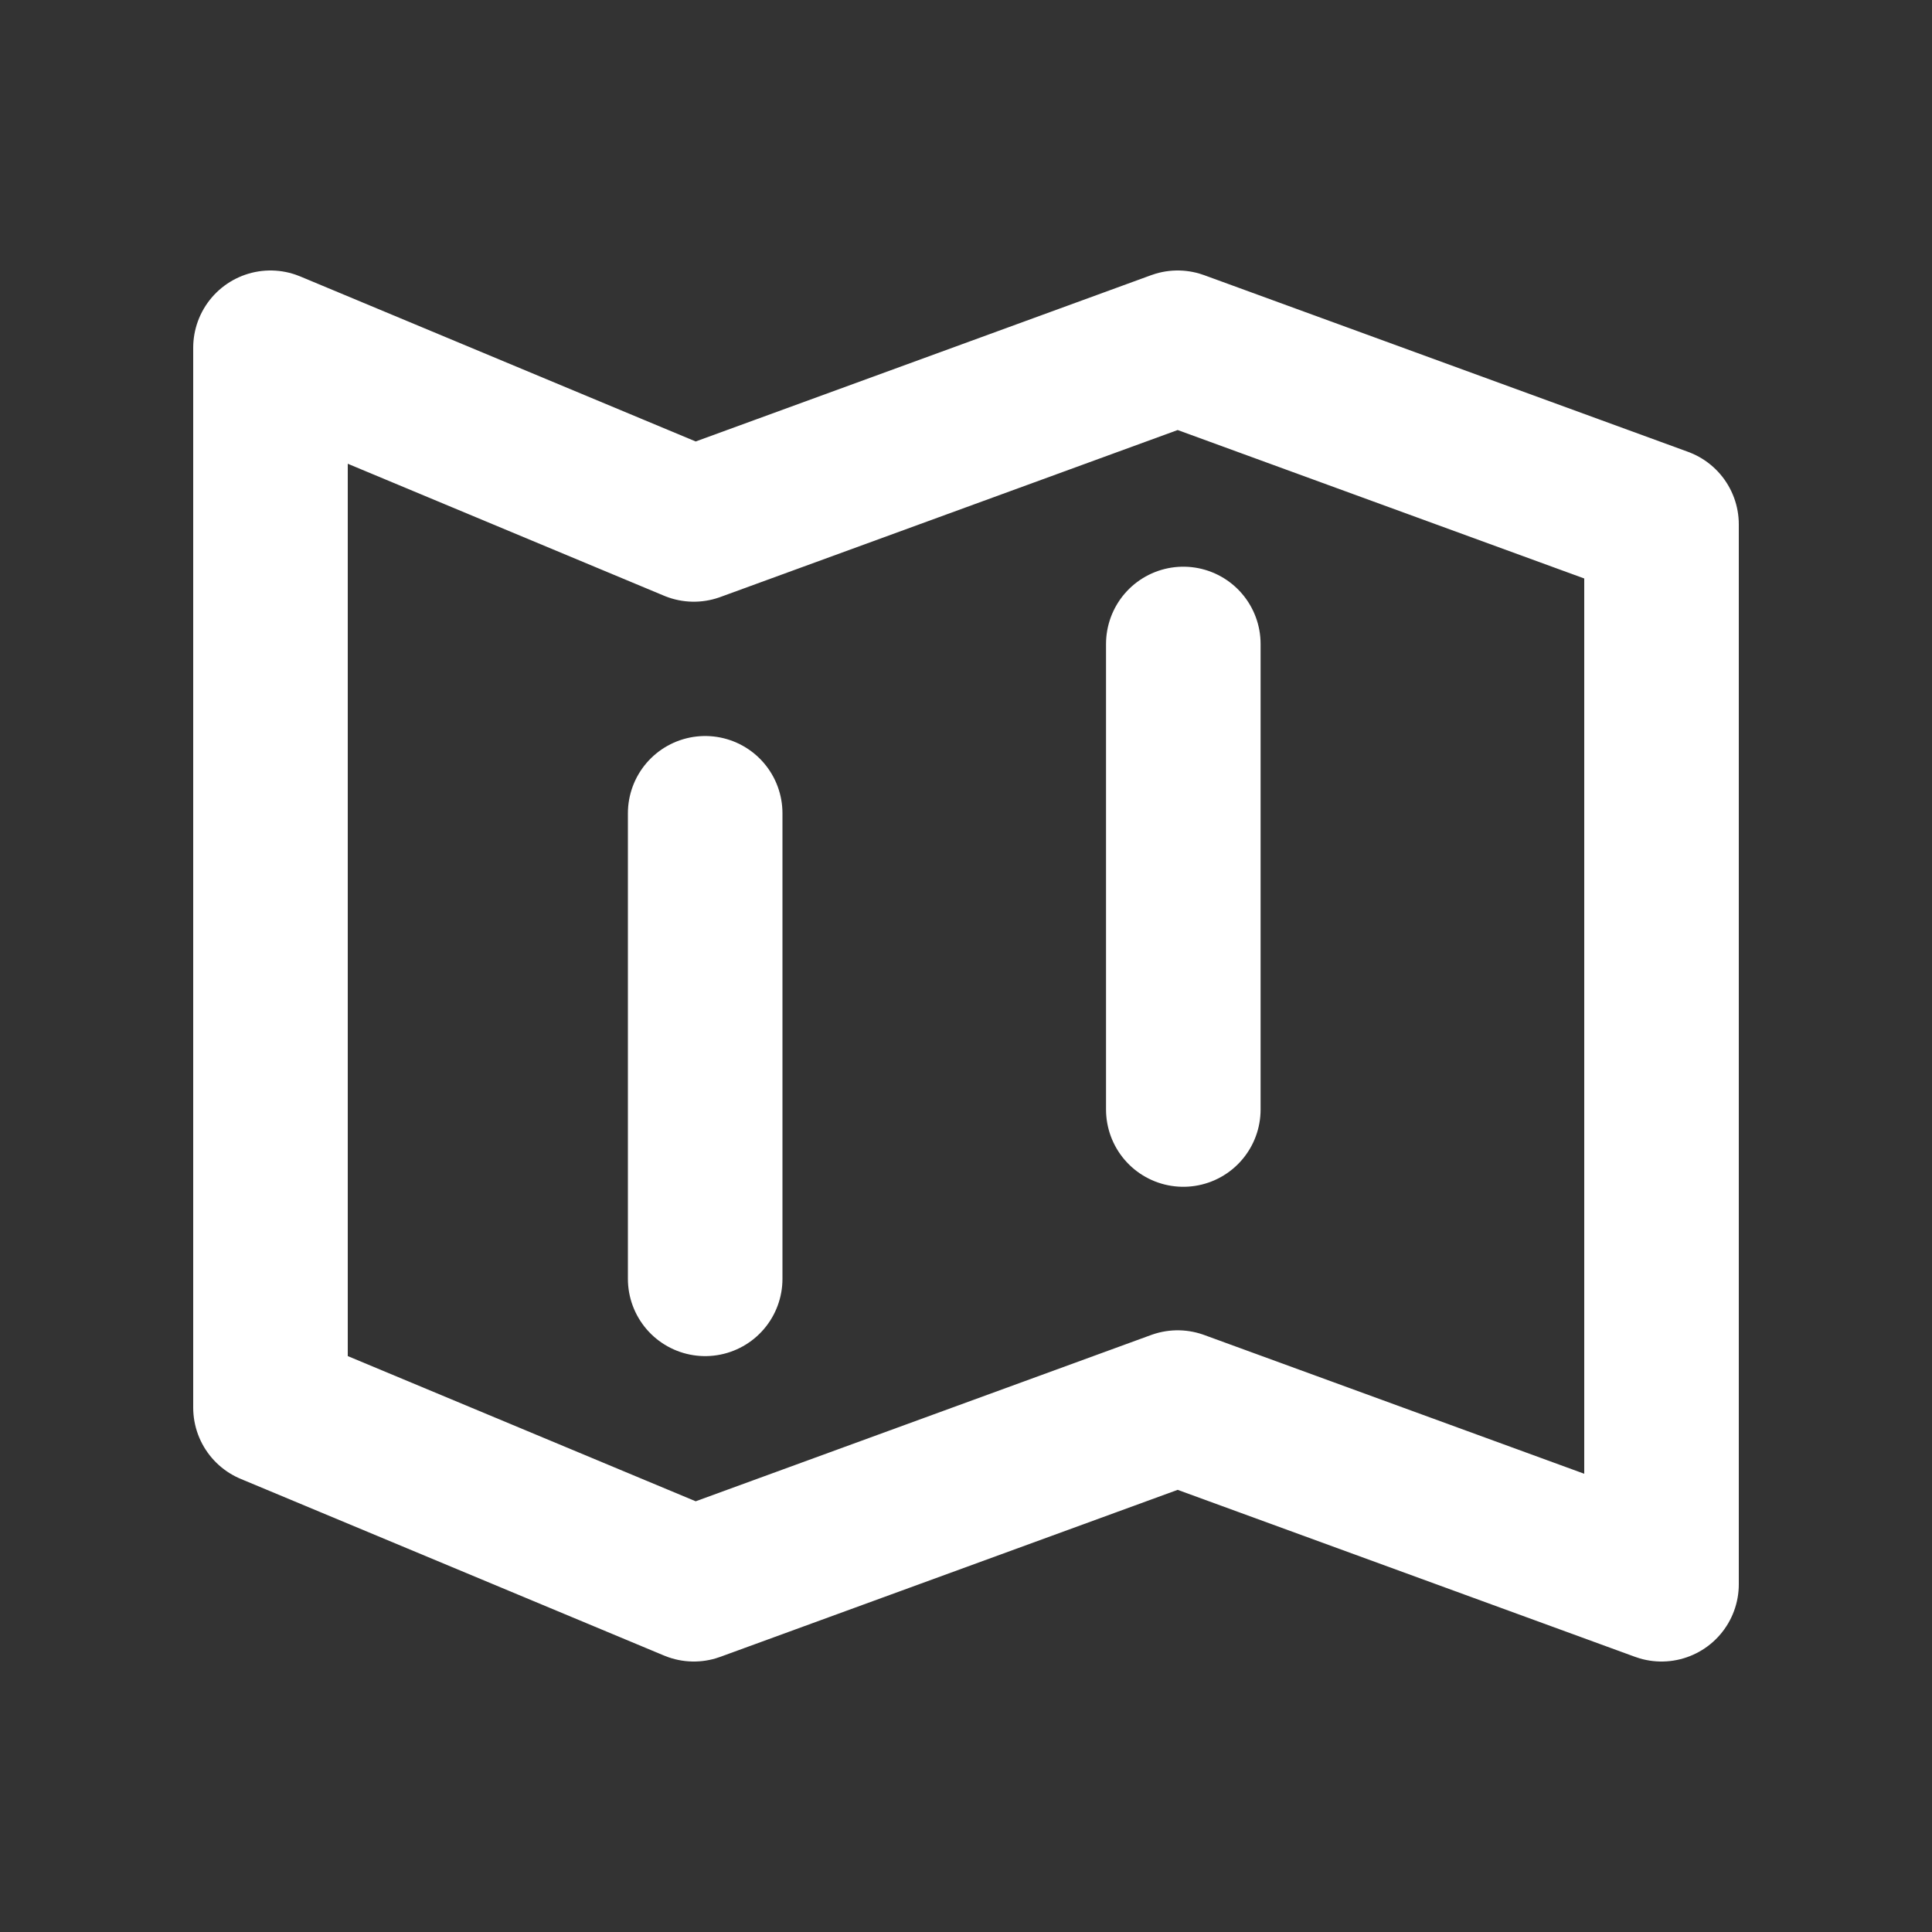 <svg width="25" height="25" viewBox="0 0 25 25" fill="none" xmlns="http://www.w3.org/2000/svg">
<rect x="0" y="0" width="25" height="25" fill="#333333" stroke="none"/>
<path d="M9.125 16.548V10.524M15.312 14.357V8.333M3.5 18.214V4.5L8.978 6.786L15.239 4.5L21.5 6.786V20.5L15.239 18.214L8.978 20.5L3.5 18.214Z" stroke="white" stroke-width="2" stroke-linecap="round" stroke-linejoin="round"/>
</svg>

